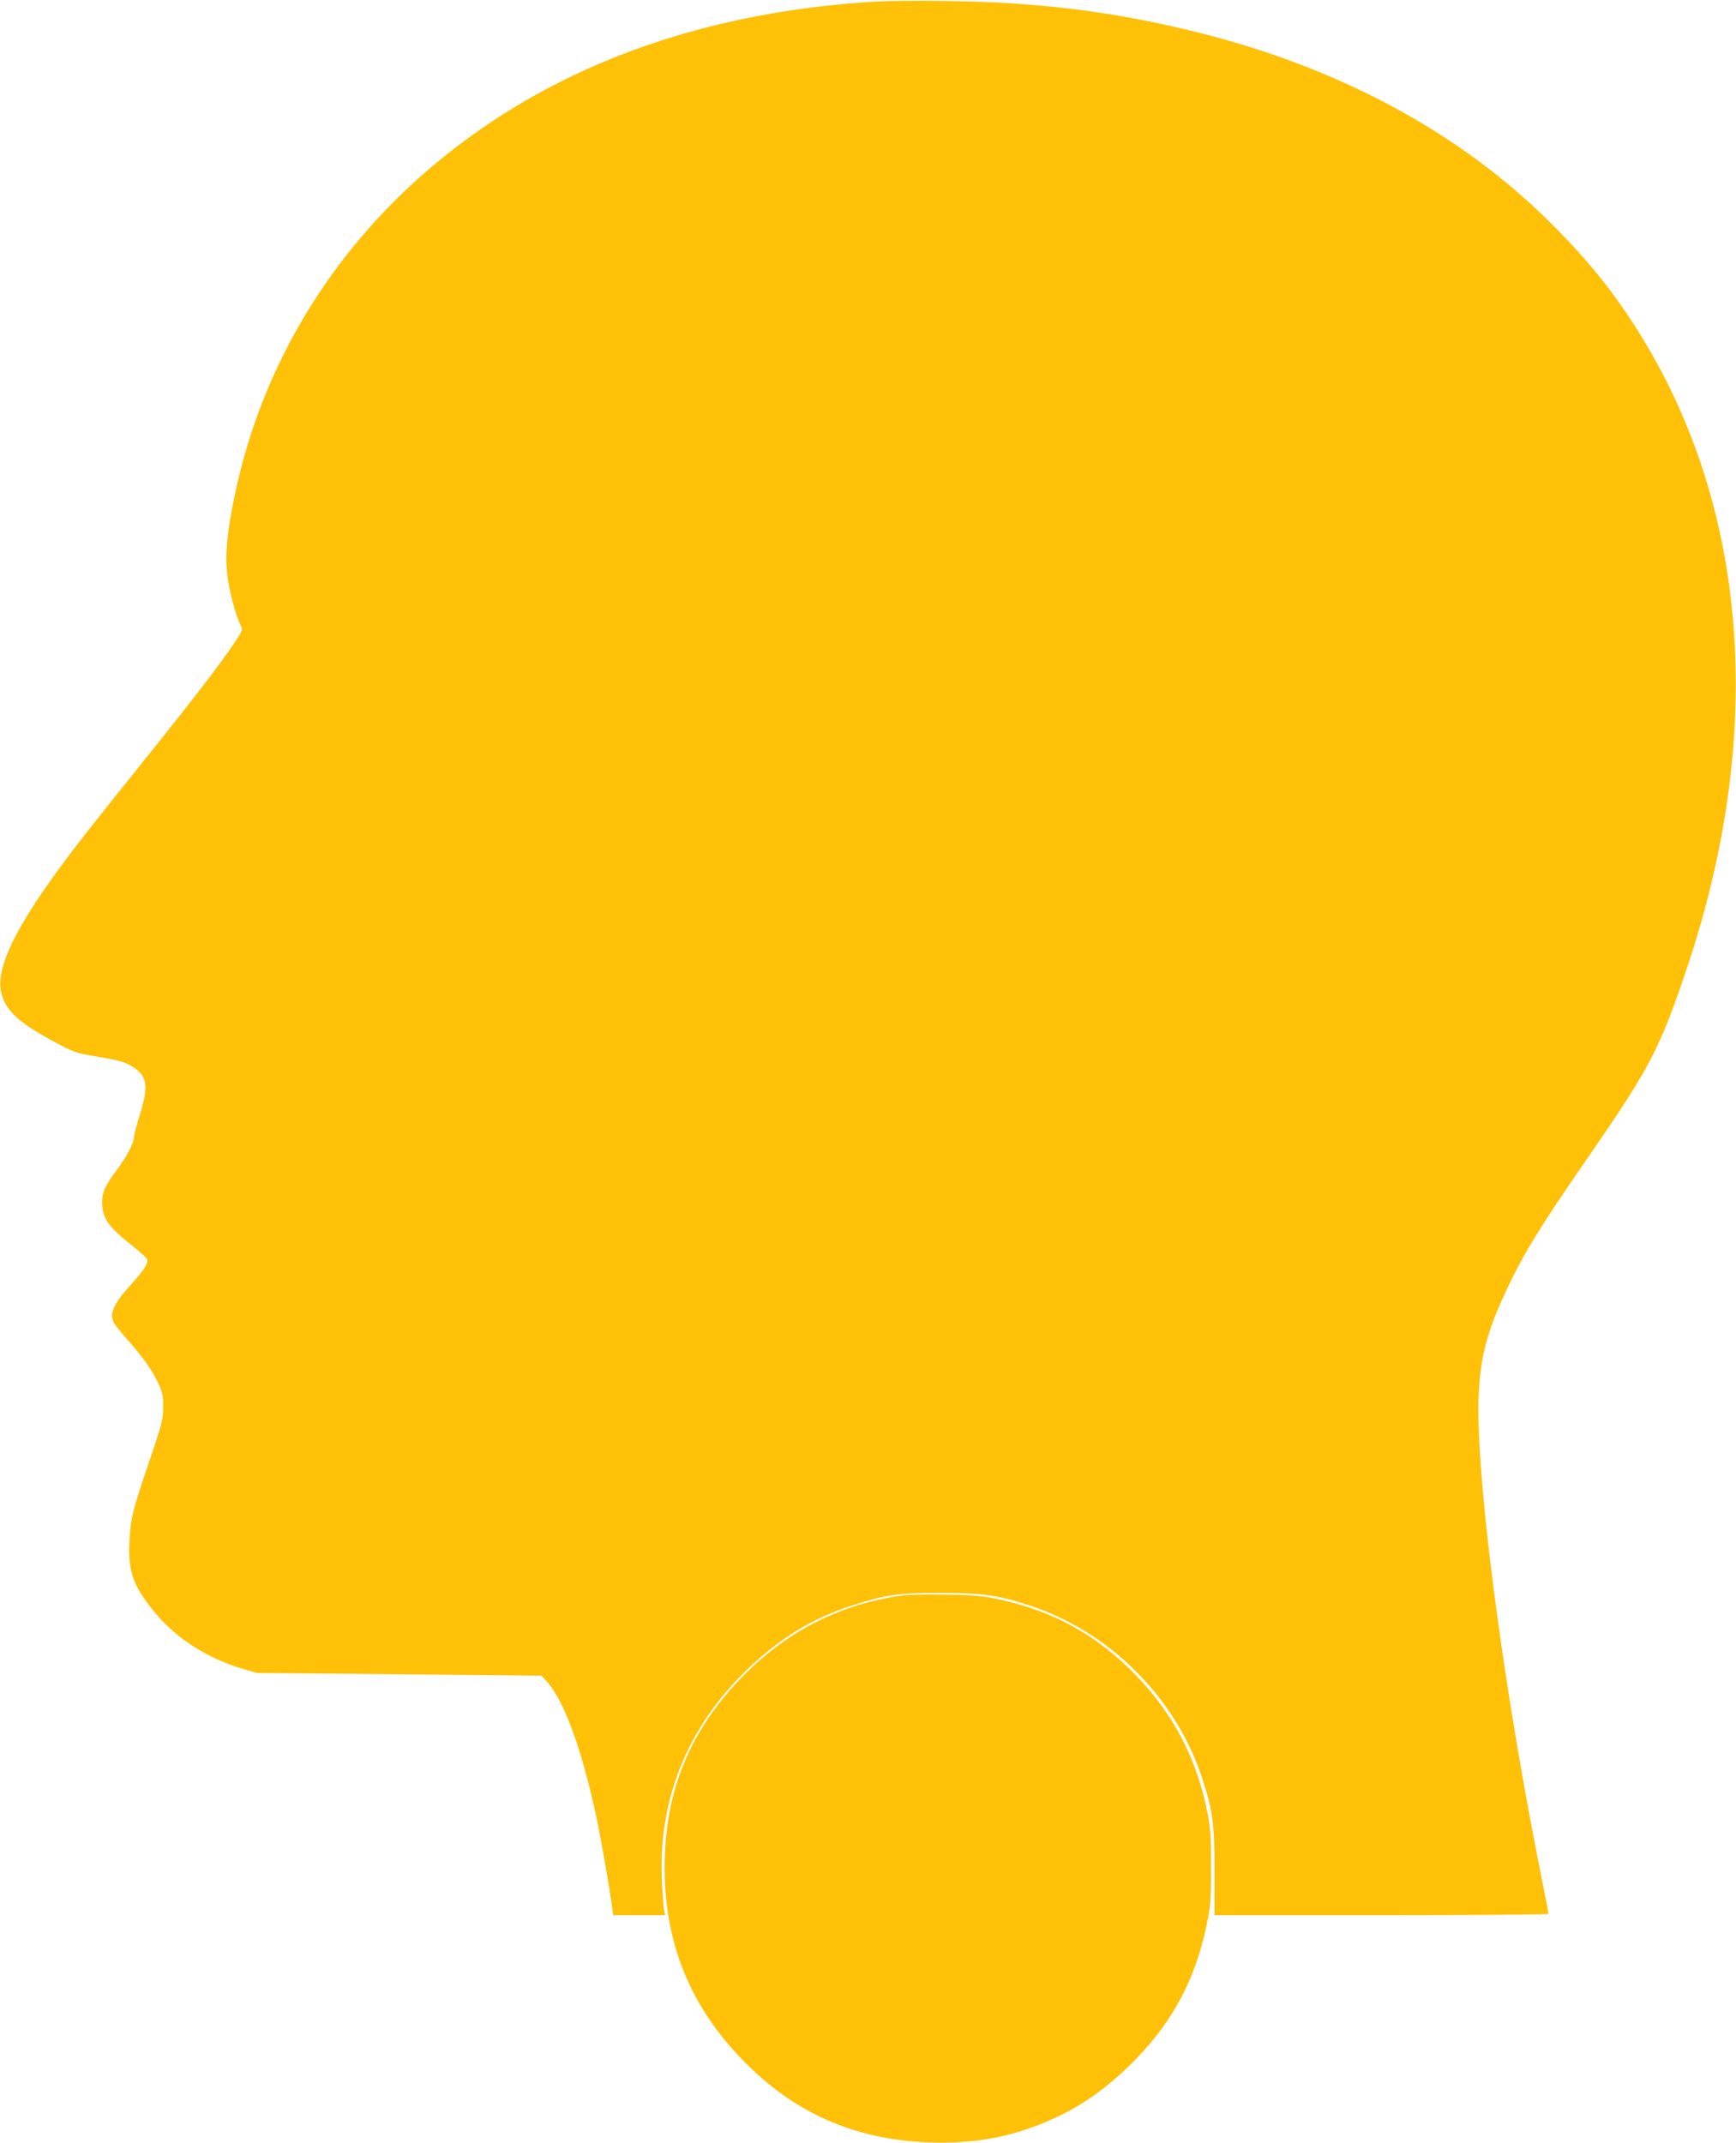 <?xml version="1.0" standalone="no"?>
<!DOCTYPE svg PUBLIC "-//W3C//DTD SVG 20010904//EN"
 "http://www.w3.org/TR/2001/REC-SVG-20010904/DTD/svg10.dtd">
<svg version="1.0" xmlns="http://www.w3.org/2000/svg"
 width="1037pt" height="1280pt" viewBox="0 0 1037 1280"
 preserveAspectRatio="xMidYMid meet">
<g transform="translate(0,1280) scale(0.1,-0.1)"
fill="#ffc107" stroke="none">
<path d="M5216 12790 c-968 -61 -1798 -346 -2464 -848 -726 -545 -1206 -1312
-1366 -2182 -34 -182 -41 -296 -27 -405 12 -92 51 -237 78 -289 14 -27 13 -31
-33 -100 -79 -120 -245 -336 -513 -670 -141 -175 -309 -386 -375 -470 -398
-508 -551 -799 -507 -962 28 -104 107 -176 321 -290 111 -60 127 -65 242 -84
144 -24 181 -35 227 -66 81 -55 89 -115 36 -284 -19 -61 -35 -121 -35 -133 0
-34 -42 -115 -100 -192 -73 -99 -90 -135 -90 -197 1 -96 37 -147 185 -263 47
-37 85 -73 85 -80 0 -31 -22 -64 -95 -145 -108 -119 -133 -176 -104 -233 7
-12 40 -53 74 -92 96 -108 152 -187 188 -262 28 -59 32 -78 32 -148 -1 -73 -7
-100 -77 -305 -108 -316 -119 -364 -125 -506 -8 -180 26 -267 165 -431 124
-145 305 -259 507 -320 l90 -26 850 -8 850 -8 38 -43 c104 -120 215 -433 301
-858 26 -130 70 -386 82 -477 l7 -53 155 0 155 0 -7 37 c-3 21 -9 97 -12 168
-23 484 151 916 507 1260 197 190 391 308 629 385 203 65 274 75 525 75 252 0
345 -13 535 -75 476 -155 870 -547 1029 -1025 65 -196 76 -273 76 -563 l0
-262 998 0 c548 0 997 4 997 8 0 5 -16 87 -35 183 -190 939 -340 1972 -376
2594 -25 442 6 626 166 962 103 217 191 359 490 793 364 527 422 639 586 1130
469 1405 362 2754 -302 3802 -148 234 -296 417 -518 638 -541 539 -1264 928
-2116 1139 -495 122 -942 178 -1485 185 -168 3 -367 1 -444 -4z"/>
<path d="M5390 3270 c-361 -50 -674 -205 -935 -465 -330 -328 -485 -699 -485
-1160 0 -456 156 -836 475 -1159 304 -309 657 -464 1095 -483 298 -12 548 39
805 167 155 77 301 187 441 331 224 232 354 479 421 798 24 113 27 148 27 341
1 165 -3 237 -17 310 -63 338 -206 613 -441 853 -228 232 -484 373 -806 443
-96 21 -148 26 -315 29 -110 2 -229 0 -265 -5z"/>
</g>
</svg>
